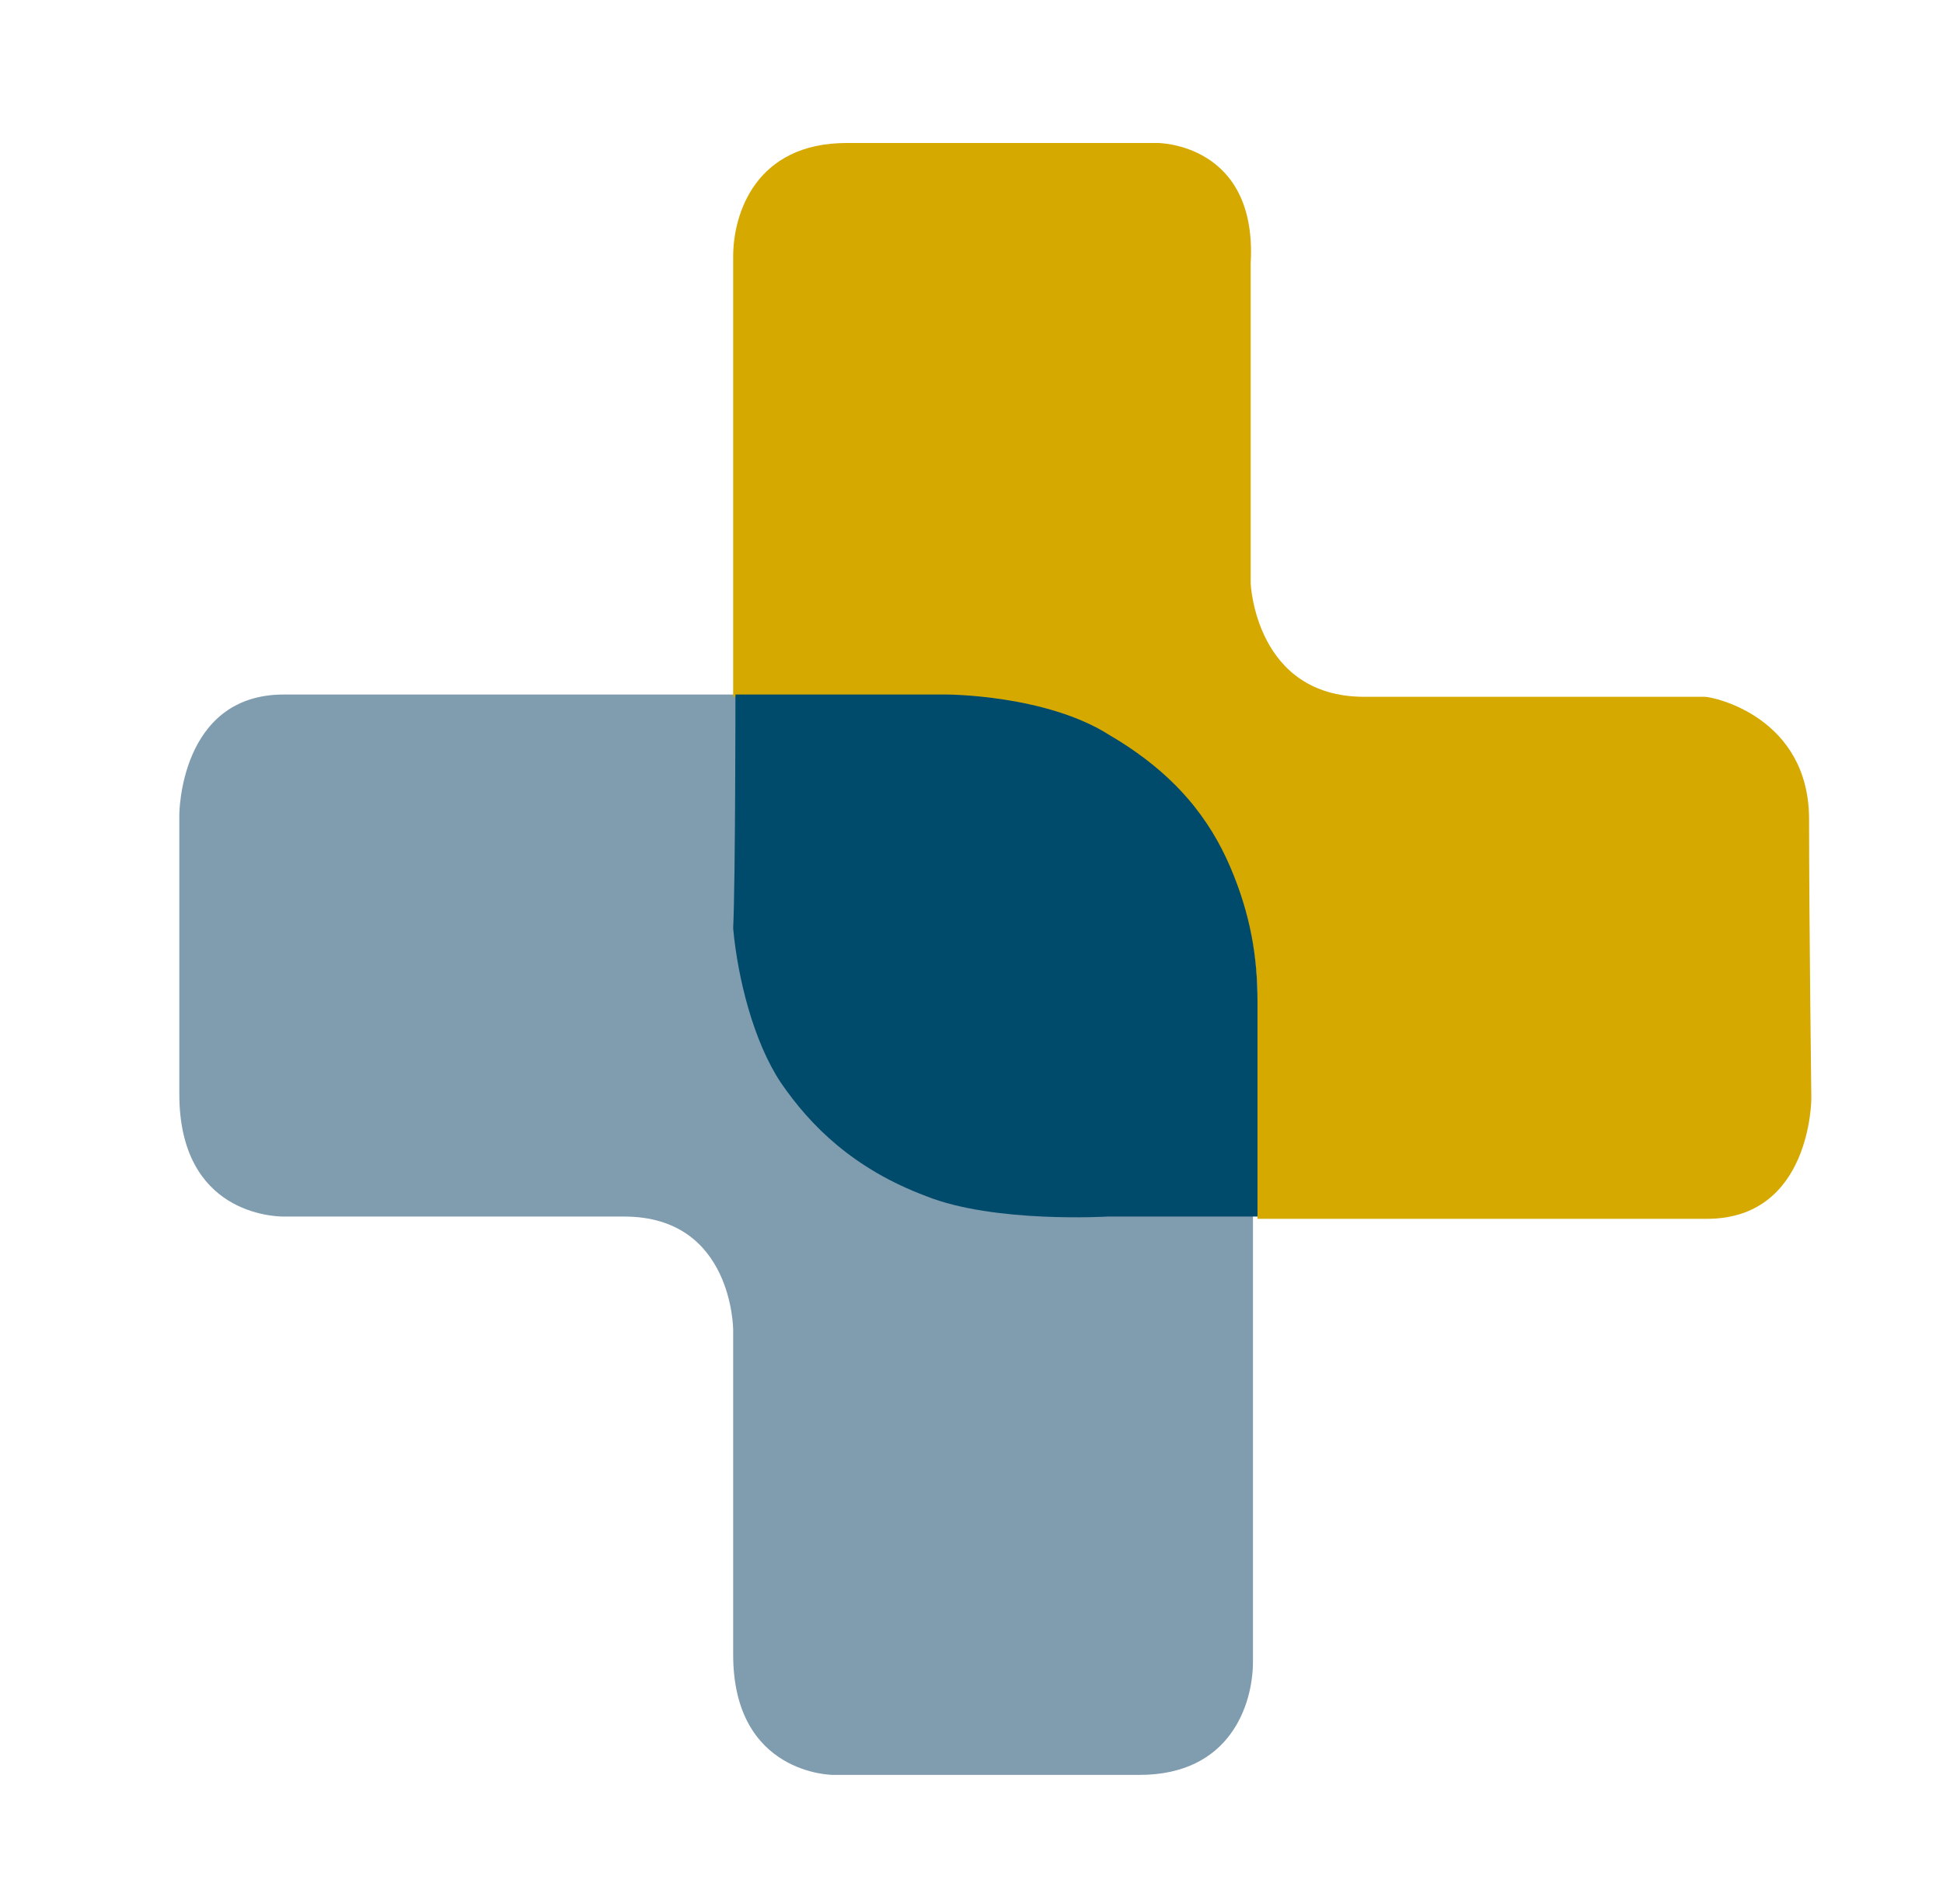 <?xml version="1.0" encoding="UTF-8"?>
<svg id="Ebene_1" data-name="Ebene 1" xmlns="http://www.w3.org/2000/svg" version="1.1" viewBox="0 0 85.6 83.9">
  <defs>
    <style>
      .cls-1 {
        fill: #004b6c;
      }

      .cls-1, .cls-2, .cls-3 {
        stroke-width: 0px;
      }

      .cls-2 {
        fill: #d6a900;
      }

      .cls-3 {
        fill: #809caf;
      }
    </style>
  </defs>
  <path class="cls-3" d="M32.4,30.6H12.5c-4.6,0-4.6,5.3-4.6,5.3v12.3c0,5.3,4.2,5.4,4.6,5.4h15c4.8,0,4.8,5,4.8,5v14.3c0,5.3,4.4,5.3,4.4,5.3h13.5c4,0,5-3.1,5-5v-19.4h0v-.3c-.6-4.6-11.7-22.9-22.7-22.9"/>
  <path class="cls-2" d="M50.8,6.3h-13.5c-4,0-5,3.1-5,5v19.4h9.4s4.4,0,7.2,1.8c2.9,1.8,4.4,3.7,5.3,5.8s1.2,4,1.2,5.9v9.5h19.8c4.6,0,4.6-5.3,4.6-5.3,0,0-.1-7.8-.1-12.3s-4.2-5.4-4.6-5.4h-15c-4.8,0-5-5-5-5v-14.1c.3-5.3-4.1-5.3-4.1-5.3"/>
  <path class="cls-1" d="M32.3,30.6h9.4s4.4,0,7.2,1.8c2.9,1.7,4.4,3.7,5.3,5.8s1.2,4,1.2,5.9v9.5h-6.6s-5,.3-8-.9c-3.2-1.2-5.1-3.1-6.4-5-1.2-1.8-1.9-4.6-2.1-6.8.1-2.1.1-10.3.1-10.3"/>
</svg>